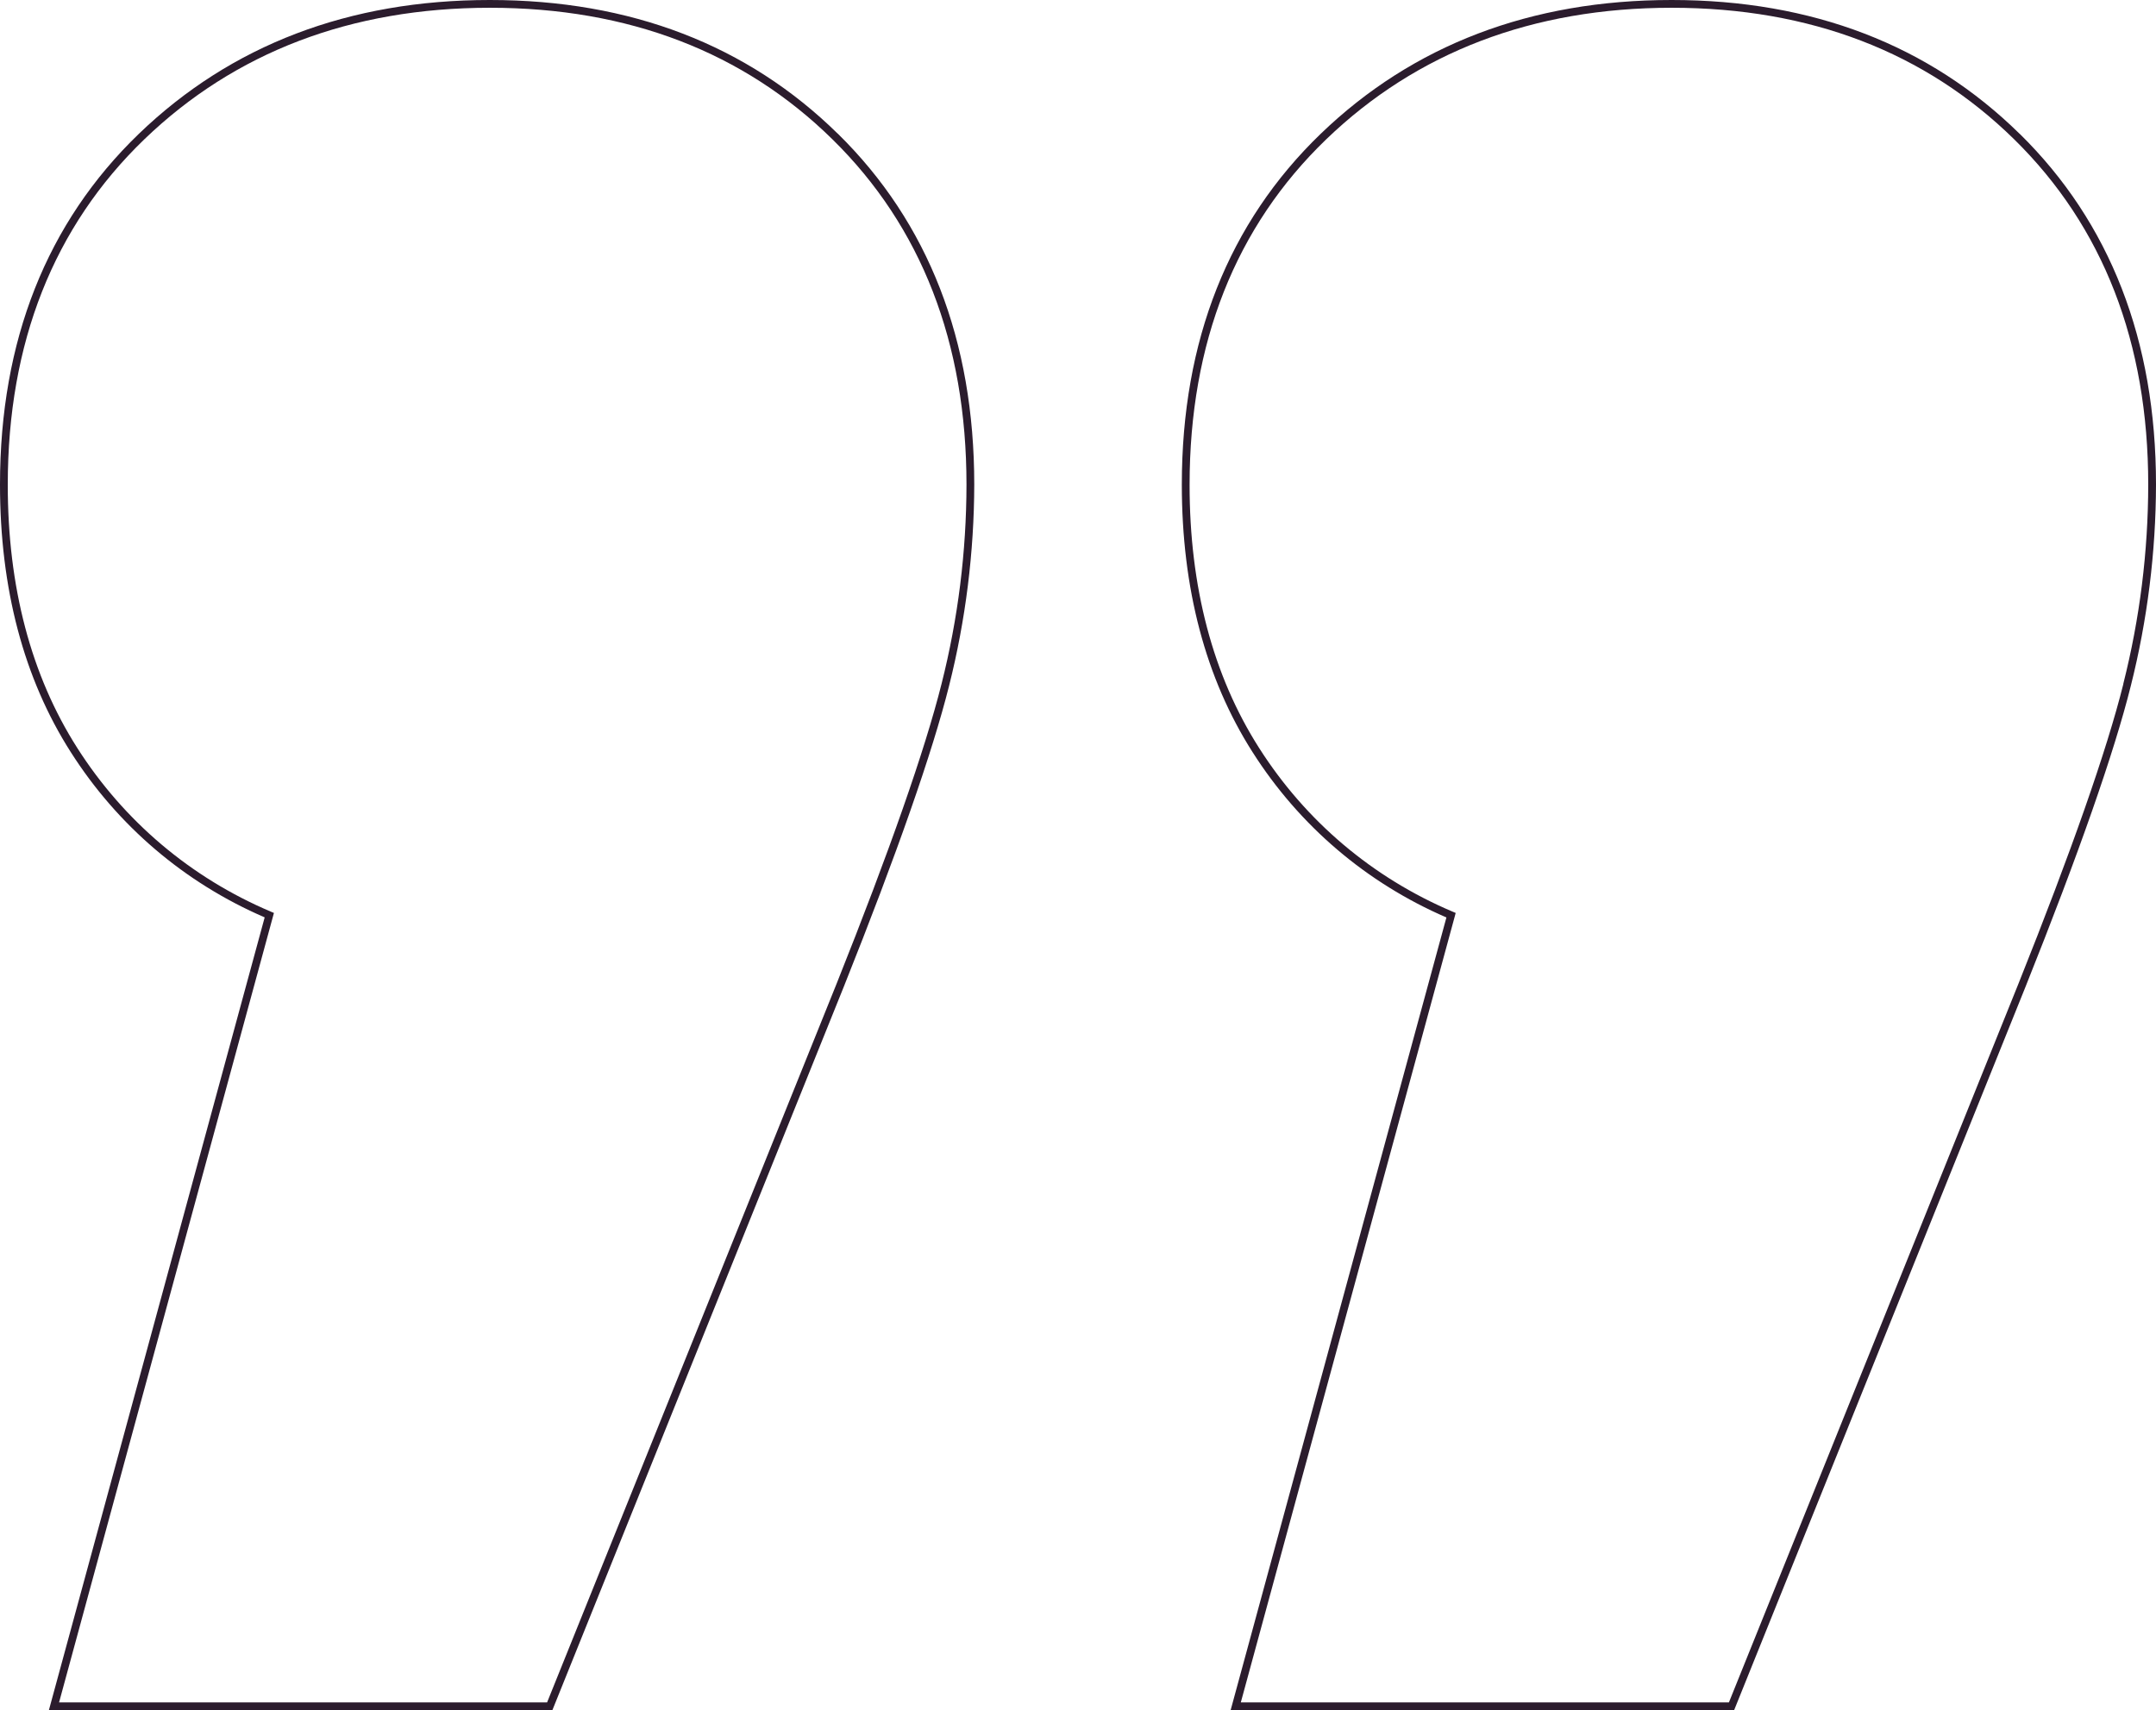 <?xml version="1.0" encoding="UTF-8"?><svg id="Layer_1" xmlns="http://www.w3.org/2000/svg" viewBox="0 0 277.44 220.09"><defs><style>.cls-1{fill:#2b1c2d;stroke-width:0px;}</style></defs><path class="cls-1" d="M107.82,17.22C96.19,5.79,81.13,0,63.05,0h-.04C44.91,0,29.73,5.8,17.87,17.22,6.01,28.65,0,43.84,0,62.36c0,13.36,3.05,24.94,9.1,34.42,6.03,9.48,14.65,16.83,24.96,21.28L6.29,220.09h64.79l37.5-93.1c6.84-17.12,11.4-30.15,13.55-38.73,2.13-8.46,3.22-17.17,3.24-25.9,0-18.52-5.9-33.71-17.55-45.15h0ZM124.37,62.36c-.01,8.64-1.09,17.27-3.21,25.65-2.14,8.53-6.69,21.52-13.51,38.6l-37.25,92.48H7.6l27.65-101.6-.4-.17c-10.29-4.36-18.9-11.64-24.91-21.07C4,86.93.99,75.53,1,62.36c0-18.24,5.91-33.19,17.57-44.43C30.23,6.71,45.18,1.01,63.01,1h.04c17.81,0,32.64,5.7,44.07,16.93h0c11.45,11.24,17.25,26.19,17.25,44.43Z"/><path class="cls-1" d="M259.89,17.22C248.26,5.79,233.2,0,215.12,0h-.04c-18.09,0-33.28,5.8-45.13,17.22-11.86,11.44-17.87,26.63-17.87,45.15,0,13.36,3.06,24.94,9.1,34.42,6.03,9.48,14.65,16.83,24.95,21.28l-27.77,102.02h64.79l37.5-93.1c6.85-17.12,11.41-30.15,13.55-38.73,2.13-8.46,3.22-17.17,3.24-25.9,0-18.52-5.9-33.71-17.55-45.15ZM273.24,88.02c-2.13,8.53-6.68,21.52-13.51,38.6l-37.25,92.47h-62.81l27.54-101.18.11-.42-.4-.17c-10.29-4.36-18.9-11.64-24.9-21.07-5.94-9.32-8.95-20.72-8.94-33.88,0-18.24,5.91-33.19,17.57-44.43,11.66-11.23,26.61-16.93,44.43-16.94h.04c17.8,0,32.63,5.7,44.07,16.93,11.45,11.24,17.25,26.19,17.25,44.43-.01,8.64-1.09,17.27-3.21,25.65Z"/></svg>